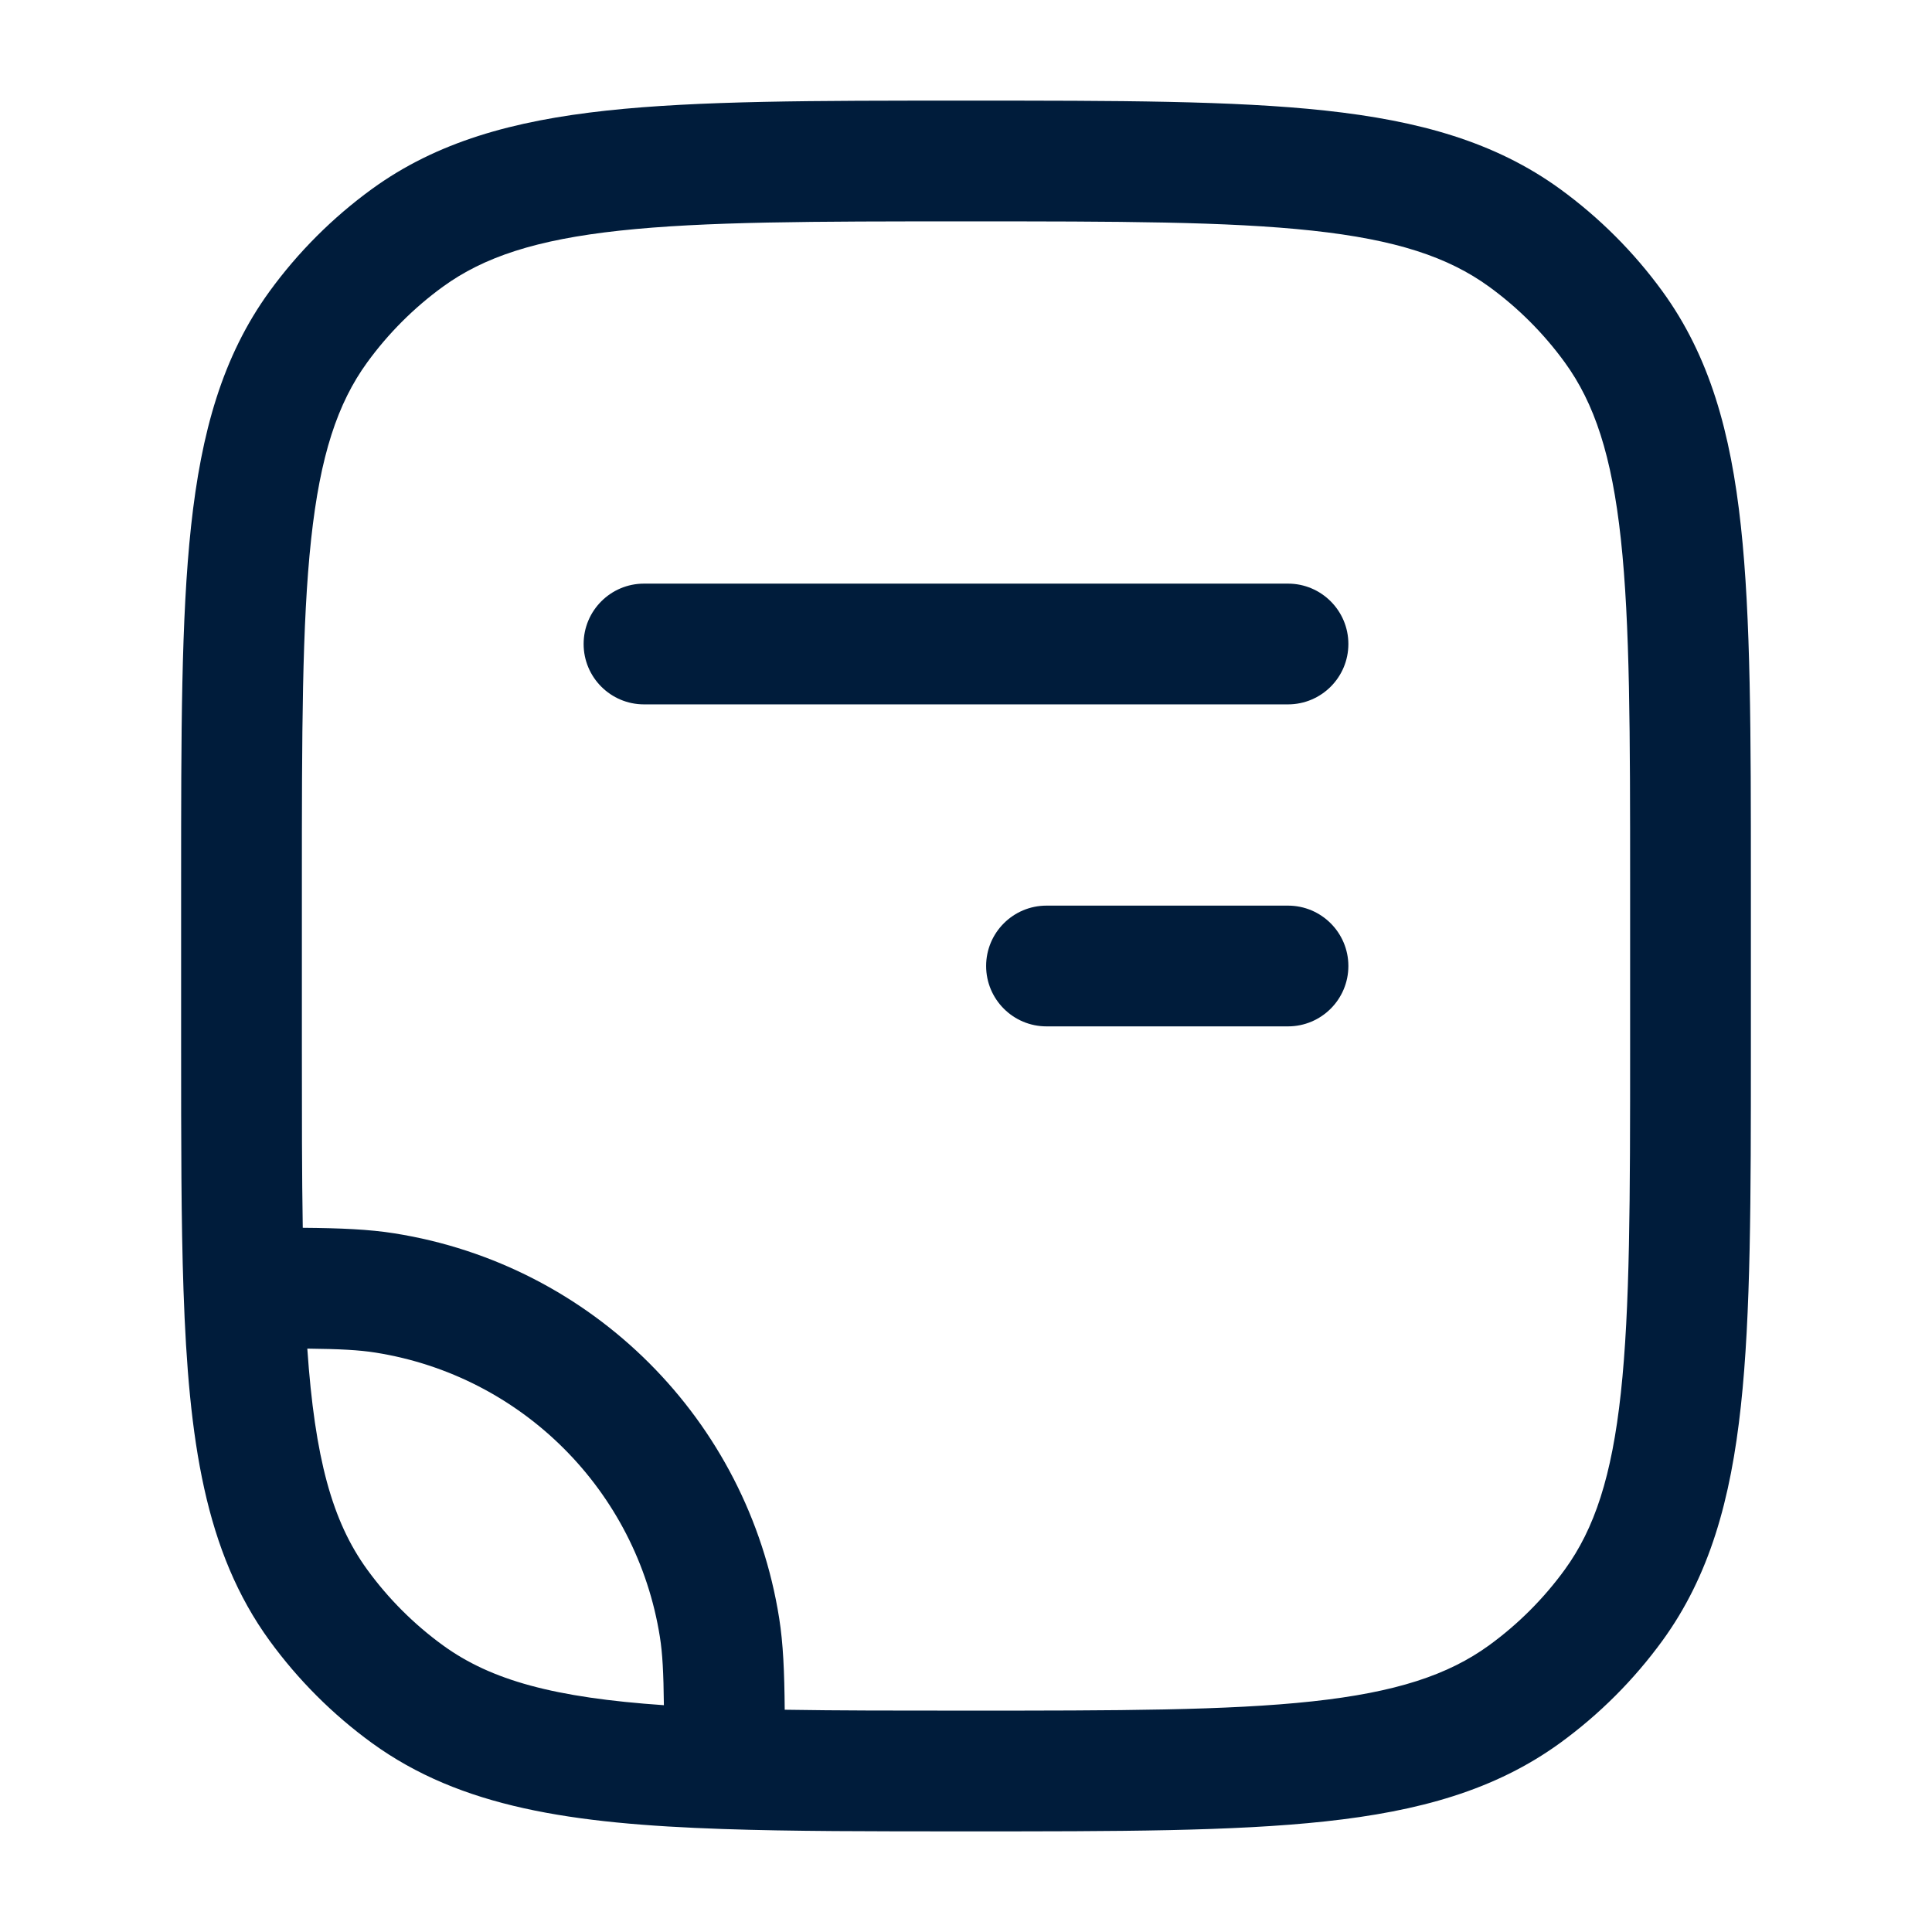 <svg width="48" height="48" viewBox="0 0 48 48" fill="none" xmlns="http://www.w3.org/2000/svg">
<path d="M32 17.5C32.828 17.5 33.5 16.828 33.5 16C33.5 15.172 32.828 14.5 32 14.5L16 14.5C15.172 14.5 14.5 15.172 14.5 16C14.5 16.828 15.172 17.5 16 17.5L32 17.5Z" fill="#001C3B"/>
<path d="M26 22.5C25.172 22.5 24.5 23.172 24.5 24C24.5 24.828 25.172 25.5 26 25.5H32C32.828 25.5 33.5 24.828 33.5 24C33.5 23.172 32.828 22.5 32 22.5H26Z" fill="#001C3B"/>
<path fill-rule="evenodd" clip-rule="evenodd" d="M32.927 2.747C30.643 2.5 27.764 2.5 24.09 2.5H23.91C20.236 2.5 17.357 2.5 15.073 2.747C12.742 3 10.853 3.525 9.24 4.696C8.264 5.406 7.406 6.264 6.696 7.24C5.525 8.853 5 10.742 4.747 13.073C4.5 15.357 4.5 18.236 4.5 21.91V26.022C4.5 28.342 4.5 30.337 4.559 32.051C4.687 35.798 5.093 38.552 6.696 40.76C7.406 41.736 8.264 42.594 9.24 43.304C11.448 44.907 14.202 45.313 17.949 45.441C19.663 45.5 21.658 45.5 23.978 45.5H24.09C27.764 45.5 30.643 45.5 32.927 45.252C35.258 45 37.147 44.475 38.76 43.304C39.736 42.594 40.594 41.736 41.304 40.76C42.475 39.147 43 37.258 43.252 34.927C43.5 32.643 43.5 29.764 43.5 26.091V21.91C43.5 18.236 43.5 15.357 43.252 13.073C43 10.742 42.475 8.853 41.304 7.24C40.594 6.264 39.736 5.406 38.76 4.696C37.147 3.525 35.258 3 32.927 2.747ZM11.004 7.123C12.02 6.385 13.32 5.955 15.396 5.73C17.5 5.502 20.217 5.5 24 5.5C27.783 5.5 30.5 5.502 32.604 5.73C34.68 5.955 35.98 6.385 36.996 7.123C37.718 7.648 38.352 8.282 38.877 9.004C39.615 10.02 40.045 11.32 40.27 13.396C40.498 15.5 40.5 18.217 40.5 22V26C40.5 29.783 40.498 32.5 40.27 34.604C40.045 36.68 39.615 37.98 38.877 38.996C38.352 39.718 37.718 40.352 36.996 40.877C35.98 41.615 34.68 42.045 32.604 42.27C30.5 42.498 27.783 42.5 24 42.5C22.303 42.5 20.816 42.5 19.496 42.478C19.488 41.529 19.458 40.83 19.358 40.201C18.579 35.28 14.72 31.421 9.799 30.642C9.17 30.542 8.471 30.512 7.522 30.504C7.5 29.184 7.5 27.697 7.5 26V22C7.5 18.217 7.502 15.5 7.73 13.396C7.955 11.32 8.385 10.02 9.123 9.004C9.648 8.282 10.282 7.648 11.004 7.123ZM16.395 40.67C16.46 41.08 16.485 41.555 16.494 42.365C13.774 42.178 12.203 41.748 11.004 40.877C10.282 40.352 9.648 39.718 9.123 38.996C8.252 37.797 7.822 36.226 7.635 33.506C8.445 33.515 8.92 33.54 9.33 33.605C12.967 34.181 15.819 37.033 16.395 40.67Z" fill="#001C3B"/>
</svg>
